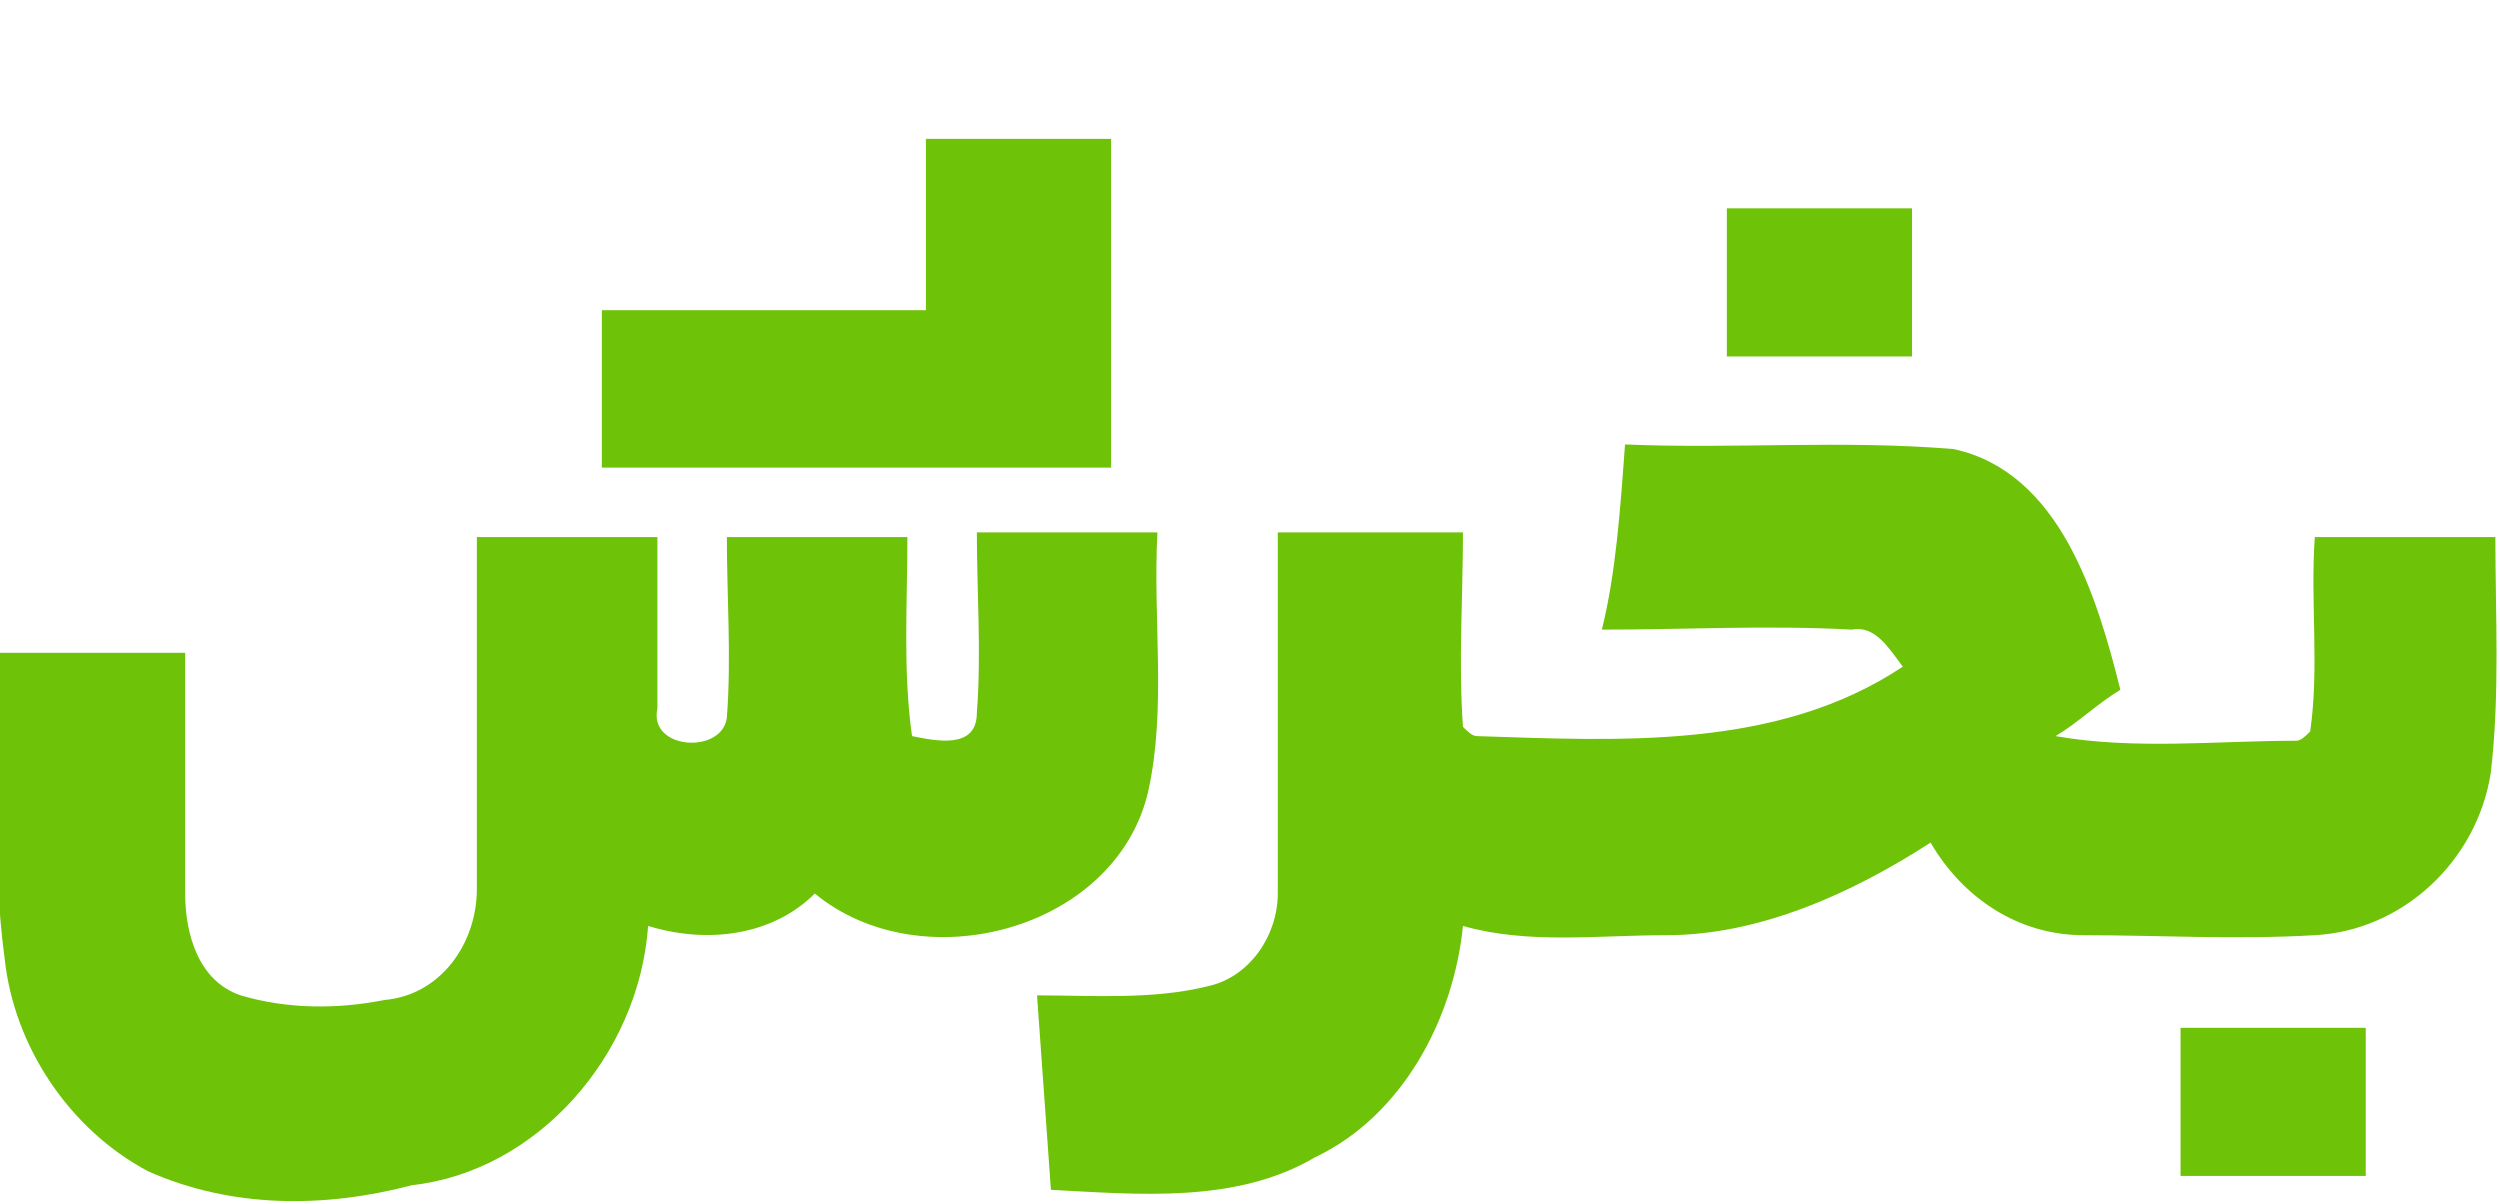 <?xml version="1.0" encoding="utf-8"?>
<!-- Generator: Adobe Illustrator 28.2.0, SVG Export Plug-In . SVG Version: 6.00 Build 0)  -->
<svg version="1.1" id="Layer_1" xmlns="http://www.w3.org/2000/svg" xmlns:xlink="http://www.w3.org/1999/xlink" x="0px" y="0px"
	 viewBox="0 0 54 26" style="enable-background:new 0 0 54 26;" xml:space="preserve">
<style type="text/css">
	.st0{fill:#6EC207;}
</style>
<path class="st0" d="M37.3,4.5c1.3,0,2.7,0,4,0c0,1.1,0,2.1,0,3.2c-1.3,0-2.7,0-4,0C37.3,6.7,37.3,5.6,37.3,4.5z"/>
<path class="st0" d="M35.1,9.6c2.4,0.1,4.7-0.1,7.1,0.1c2.3,0.5,3.1,3.2,3.6,5.2c-0.5,0.3-0.9,0.7-1.4,1c1.7,0.3,3.5,0.1,5.2,0.1
	c0.1,0,0.2-0.1,0.3-0.2c0.2-1.4,0-2.8,0.1-4.2c1.3,0,2.6,0,3.9,0c0,1.7,0.1,3.4-0.1,5.1c-0.3,1.9-1.9,3.4-3.8,3.5
	c-1.7,0.1-3.4,0-5,0c-1.4,0-2.6-0.8-3.3-2c-1.7,1.1-3.7,2-5.7,2c-1.5,0-3,0.2-4.4-0.2c-0.2,2-1.3,4.1-3.2,5c-1.7,1-3.8,0.8-5.7,0.7
	c-0.1-1.4-0.2-2.8-0.3-4.2c1.2,0,2.5,0.1,3.7-0.2c0.9-0.2,1.5-1.1,1.5-2c0-2.6,0-5.2,0-7.8c1.3,0,2.7,0,4,0c0,1.4-0.1,2.8,0,4.2
	c0.1,0.1,0.2,0.2,0.3,0.2c3.1,0.1,6.5,0.3,9.2-1.5c-0.3-0.4-0.6-0.9-1.1-0.8c-1.8-0.1-3.6,0-5.4,0C34.9,12.4,35,11,35.1,9.6z"/>
<path class="st0" d="M10.3,19.2c0-2.5,0-5,0-7.6c1.3,0,2.6,0,3.9,0c0,1.2,0,2.5,0,3.7c-0.2,0.9,1.4,1,1.5,0.2c0.1-1.3,0-2.6,0-3.9
	c1.3,0,2.6,0,3.9,0c0,1.4-0.1,2.9,0.1,4.3c0.5,0.1,1.4,0.3,1.4-0.5c0.1-1.3,0-2.6,0-3.9c1.3,0,2.6,0,3.9,0c-0.1,1.9,0.2,3.8-0.2,5.6
	c-0.7,3-4.9,4.1-7.2,2.2c-0.9,0.9-2.3,1.1-3.6,0.7c-0.2,2.8-2.4,5.3-5.1,5.6C7,26.1,5,26.1,3.2,25.3c-1.7-0.9-2.9-2.7-3.1-4.6
	c-0.3-2.2-0.1-4.4-0.1-6.6c1.3,0,2.7,0,4,0c0,1.7,0,3.5,0,5.2c0,0.9,0.3,1.9,1.2,2.2c1,0.3,2.1,0.3,3.1,0.1
	C9.5,21.5,10.3,20.4,10.3,19.2z"/>
<path class="st0" d="M47.1,22.2c1.3,0,2.7,0,4,0c0,1.1,0,2.2,0,3.2c-1.3,0-2.7,0-4,0C47.1,24.3,47.1,23.3,47.1,22.2z"/>
<path class="st0" d="M20,3c1.6,0,2.4,0,4,0c0,1.3,0,0.7,0,2c0,1.5,0,3.5,0,5.1c-4,0-7.1,0-11,0c0-1.5,0-1.8,0-3.4c2.3,0,4.7,0,7,0
	C20,5.3,20,4.5,20,3z"/>
</svg>
